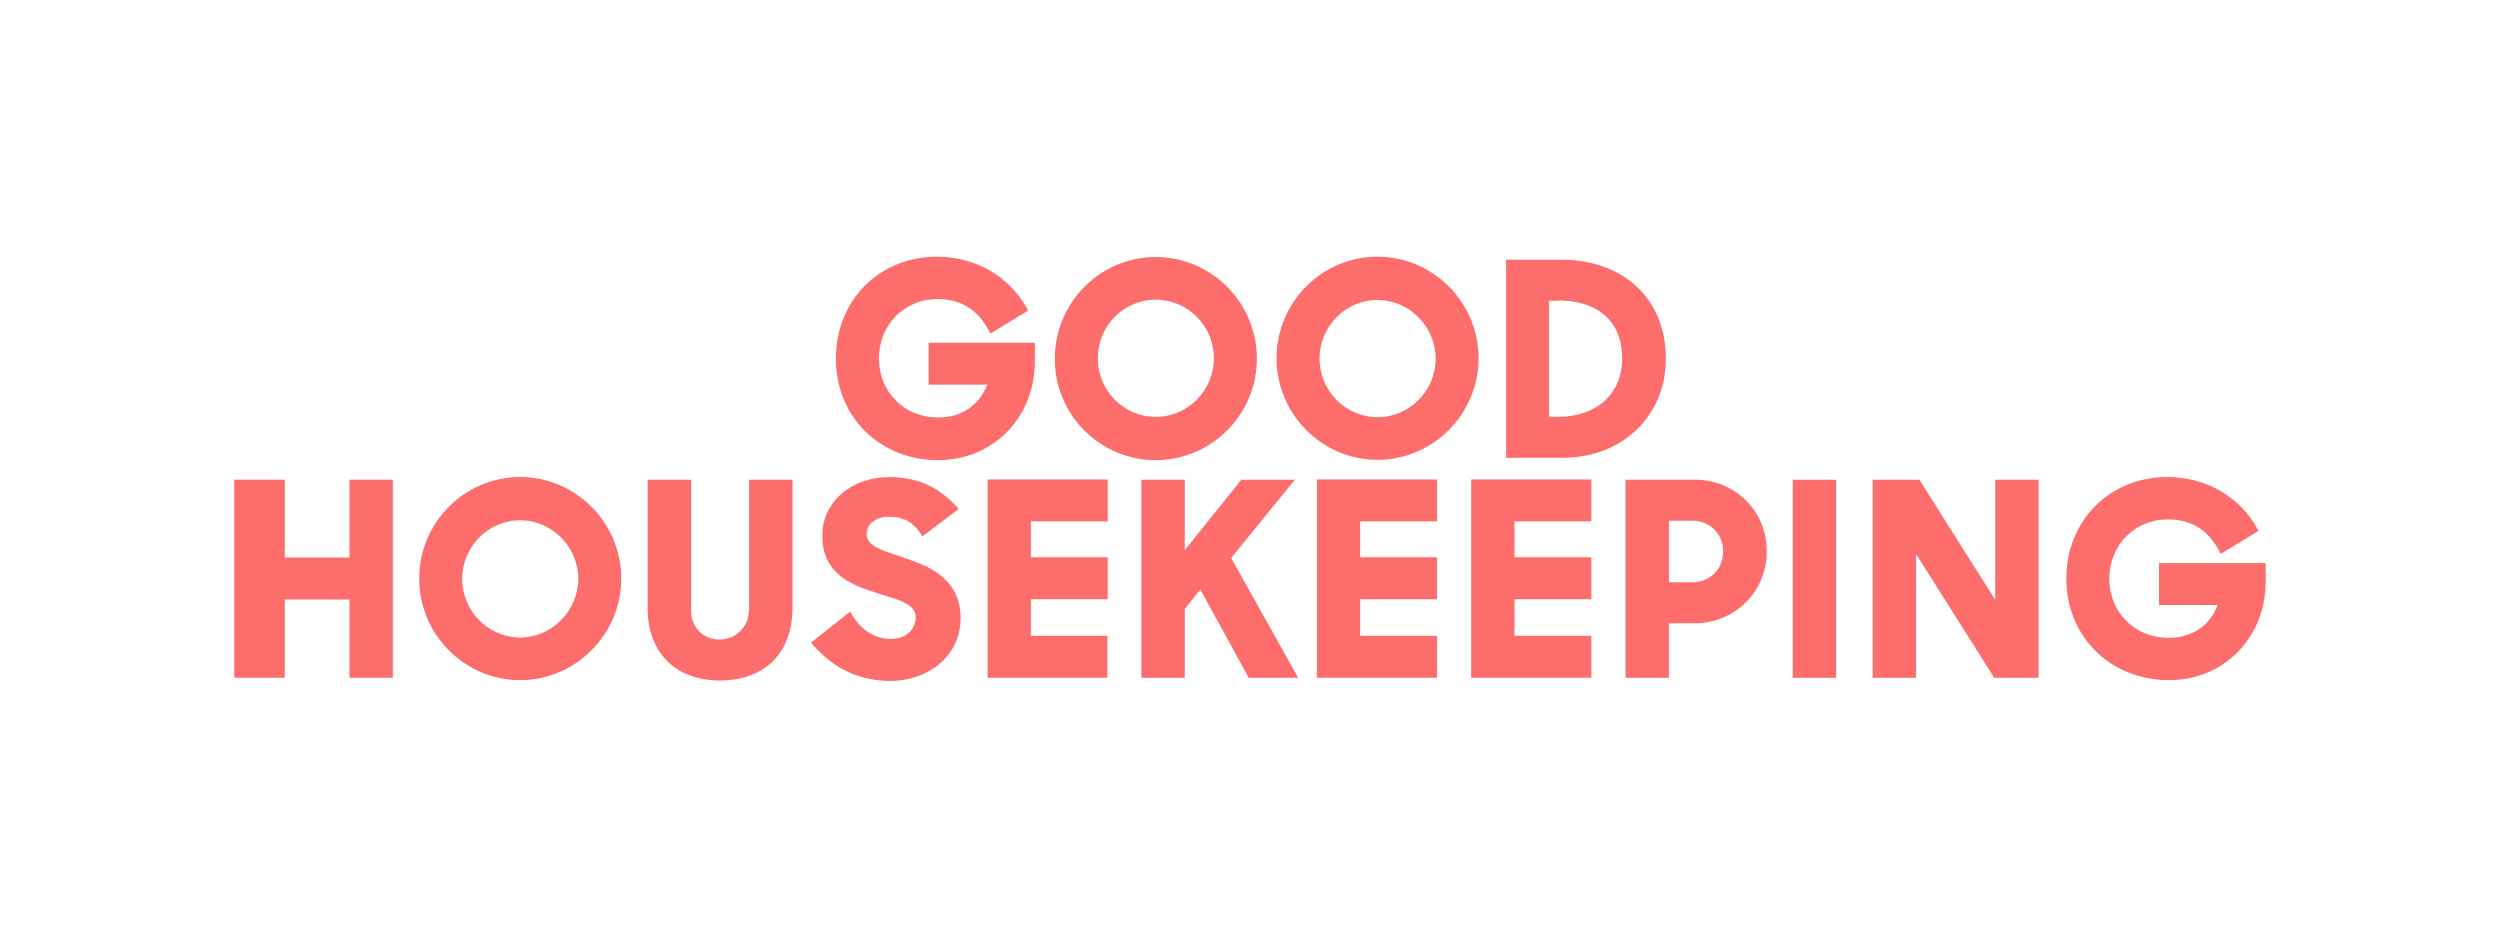 <?xml version="1.0" encoding="UTF-8"?><svg xmlns="http://www.w3.org/2000/svg" viewBox="0 0 320 120"><defs><style>.t{fill:#fff;}.u{fill:#fd6d6c;}</style></defs><g id="a"><rect class="t" width="320" height="120"/></g><g id="b"><g id="c"><g><path id="d" class="u" d="M44.73,71.37h-8.28v-9.97h-6.46v25.35h6.46v-10.01h8.28v10.01h5.55v-25.35h-5.55v9.97"/><path id="e" class="u" d="M188.31,86.75h15.38v-5.37h-9.84v-4.68h9.84v-5.37h-9.84v-4.59h9.84v-5.37h-15.38v25.39"/><path id="f" class="u" d="M95.86,78.13c0,2.08-1.65,3.73-3.77,3.73s-3.64-1.6-3.64-3.73v-16.72h-5.55v16.42c0,5.72,3.55,9.27,9.27,9.27s9.27-3.55,9.27-9.27v-16.42h-5.55v16.72"/><path id="g" class="u" d="M66.57,61.06c-7.15,0-12.91,5.85-12.91,13s5.81,13,12.91,13,12.95-5.85,12.95-13-5.81-13-12.95-13h0Zm0,20.54c-4.07,0-7.41-3.38-7.41-7.5s3.34-7.5,7.41-7.5,7.45,3.38,7.45,7.5c-.04,4.12-3.38,7.5-7.45,7.5h0Z"/><path id="h" class="u" d="M276.35,72.07v5.37h7.5c-.95,2.64-3.29,4.2-6.28,4.2-4.33,0-7.58-3.25-7.58-7.58s3.34-7.58,7.45-7.58c2.99,0,5.16,1.3,6.59,3.99l.22,.43,4.85-2.95-.22-.39c-2.3-4.07-6.59-6.5-11.48-6.5-7.37,0-12.91,5.59-12.91,13s5.63,13,13.13,13c7.06,0,12.39-5.46,12.39-12.65v-2.34h-13.65"/><path id="i" class="u" d="M255.34,76.7l-9.66-15.29h-5.98v25.35h5.55v-15.86l10.01,15.86h5.68v-25.35h-5.55v15.29"/><path id="j" class="u" d="M229.47,61.41h5.55v25.35h-5.55v-25.35Z"/><path id="k" class="u" d="M168.56,86.75h15.38v-5.37h-9.84v-4.68h9.84v-5.37h-9.84v-4.59h9.84v-5.37h-15.38v25.39"/><path id="l" class="u" d="M115.57,71.33l-.52-.17c-2.56-.82-4.12-1.43-4.12-2.77s1.13-2.25,2.9-2.25,3.03,.69,3.99,2.12l.26,.39,4.64-3.51-.35-.39c-1.78-1.82-4.16-3.68-8.54-3.68-4.9,0-8.58,3.21-8.58,7.5,0,5.16,4.2,6.46,7.24,7.41l.39,.13c2.34,.69,4.33,1.3,4.33,2.9,0,1.34-1,2.77-3.21,2.77-1.99,0-3.77-1.13-4.9-3.03l-.26-.48-5.03,3.99,.3,.35c2.69,3.03,5.94,4.55,9.92,4.55,4.33,0,8.93-2.82,8.93-8.1-.04-5.33-4.68-6.8-7.41-7.71"/><path id="m" class="u" d="M216.91,61.41h-8.84v25.35h5.55v-6.98h3.25c5.2,0,9.27-4.03,9.27-9.19,.04-5.16-4.03-9.19-9.23-9.19h0Zm-3.29,5.24h2.95c2.3,0,3.99,1.65,3.99,3.94s-1.69,3.94-3.99,3.94h-2.95v-7.89h0Z"/><path id="n" class="u" d="M126.36,86.75h15.38v-5.37h-9.79v-4.68h9.84v-5.37h-9.84v-4.59h9.84v-5.37h-15.38v25.39"/><path id="o" class="u" d="M165.74,61.41h-6.85l-7.24,9.01v-9.01h-5.55v25.35h5.55v-8.8l1.99-2.51,6.2,11.31h6.33l-8.58-15.34,8.15-10.01"/><path id="p" class="u" d="M213.23,45.9c0-7.58-5.37-12.65-13.34-12.65h-7.11v25.35h7.32c7.58-.04,13.13-5.37,13.13-12.69h0Zm-13.91-7.45c5.29,0,8.32,2.73,8.32,7.45,0,4.46-3.25,7.45-8.15,7.45h-1.21v-14.86h1.04v-.04Z"/><path id="q" class="u" d="M147.93,58.9c7.15,0,12.95-5.85,12.95-13s-5.81-13-12.95-13-12.91,5.85-12.91,13c-.04,7.15,5.76,13,12.91,13h0Zm0-20.54c4.12,0,7.45,3.38,7.45,7.5s-3.34,7.5-7.45,7.5-7.41-3.38-7.41-7.5,3.29-7.5,7.41-7.5h0Z"/><path id="r" class="u" d="M176.31,32.86c-7.15,0-12.91,5.85-12.91,13s5.81,13,12.91,13,12.95-5.85,12.95-13-5.81-13-12.95-13h0Zm0,20.54c-4.07,0-7.41-3.38-7.41-7.5s3.34-7.5,7.41-7.5,7.45,3.38,7.45,7.5-3.34,7.5-7.45,7.5h0Z"/><path id="s" class="u" d="M120.07,58.9c7.06,0,12.39-5.46,12.39-12.65v-2.38h-13.6v5.37h7.5c-1,2.64-3.29,4.2-6.28,4.2-4.33,0-7.58-3.25-7.58-7.58s3.34-7.58,7.45-7.58c2.99,0,5.16,1.3,6.59,3.99l.22,.43,4.85-2.95-.22-.39c-2.3-4.07-6.59-6.5-11.48-6.5-7.37,0-12.91,5.59-12.91,13-.04,7.45,5.59,13.04,13.08,13.04"/></g></g></g></svg>